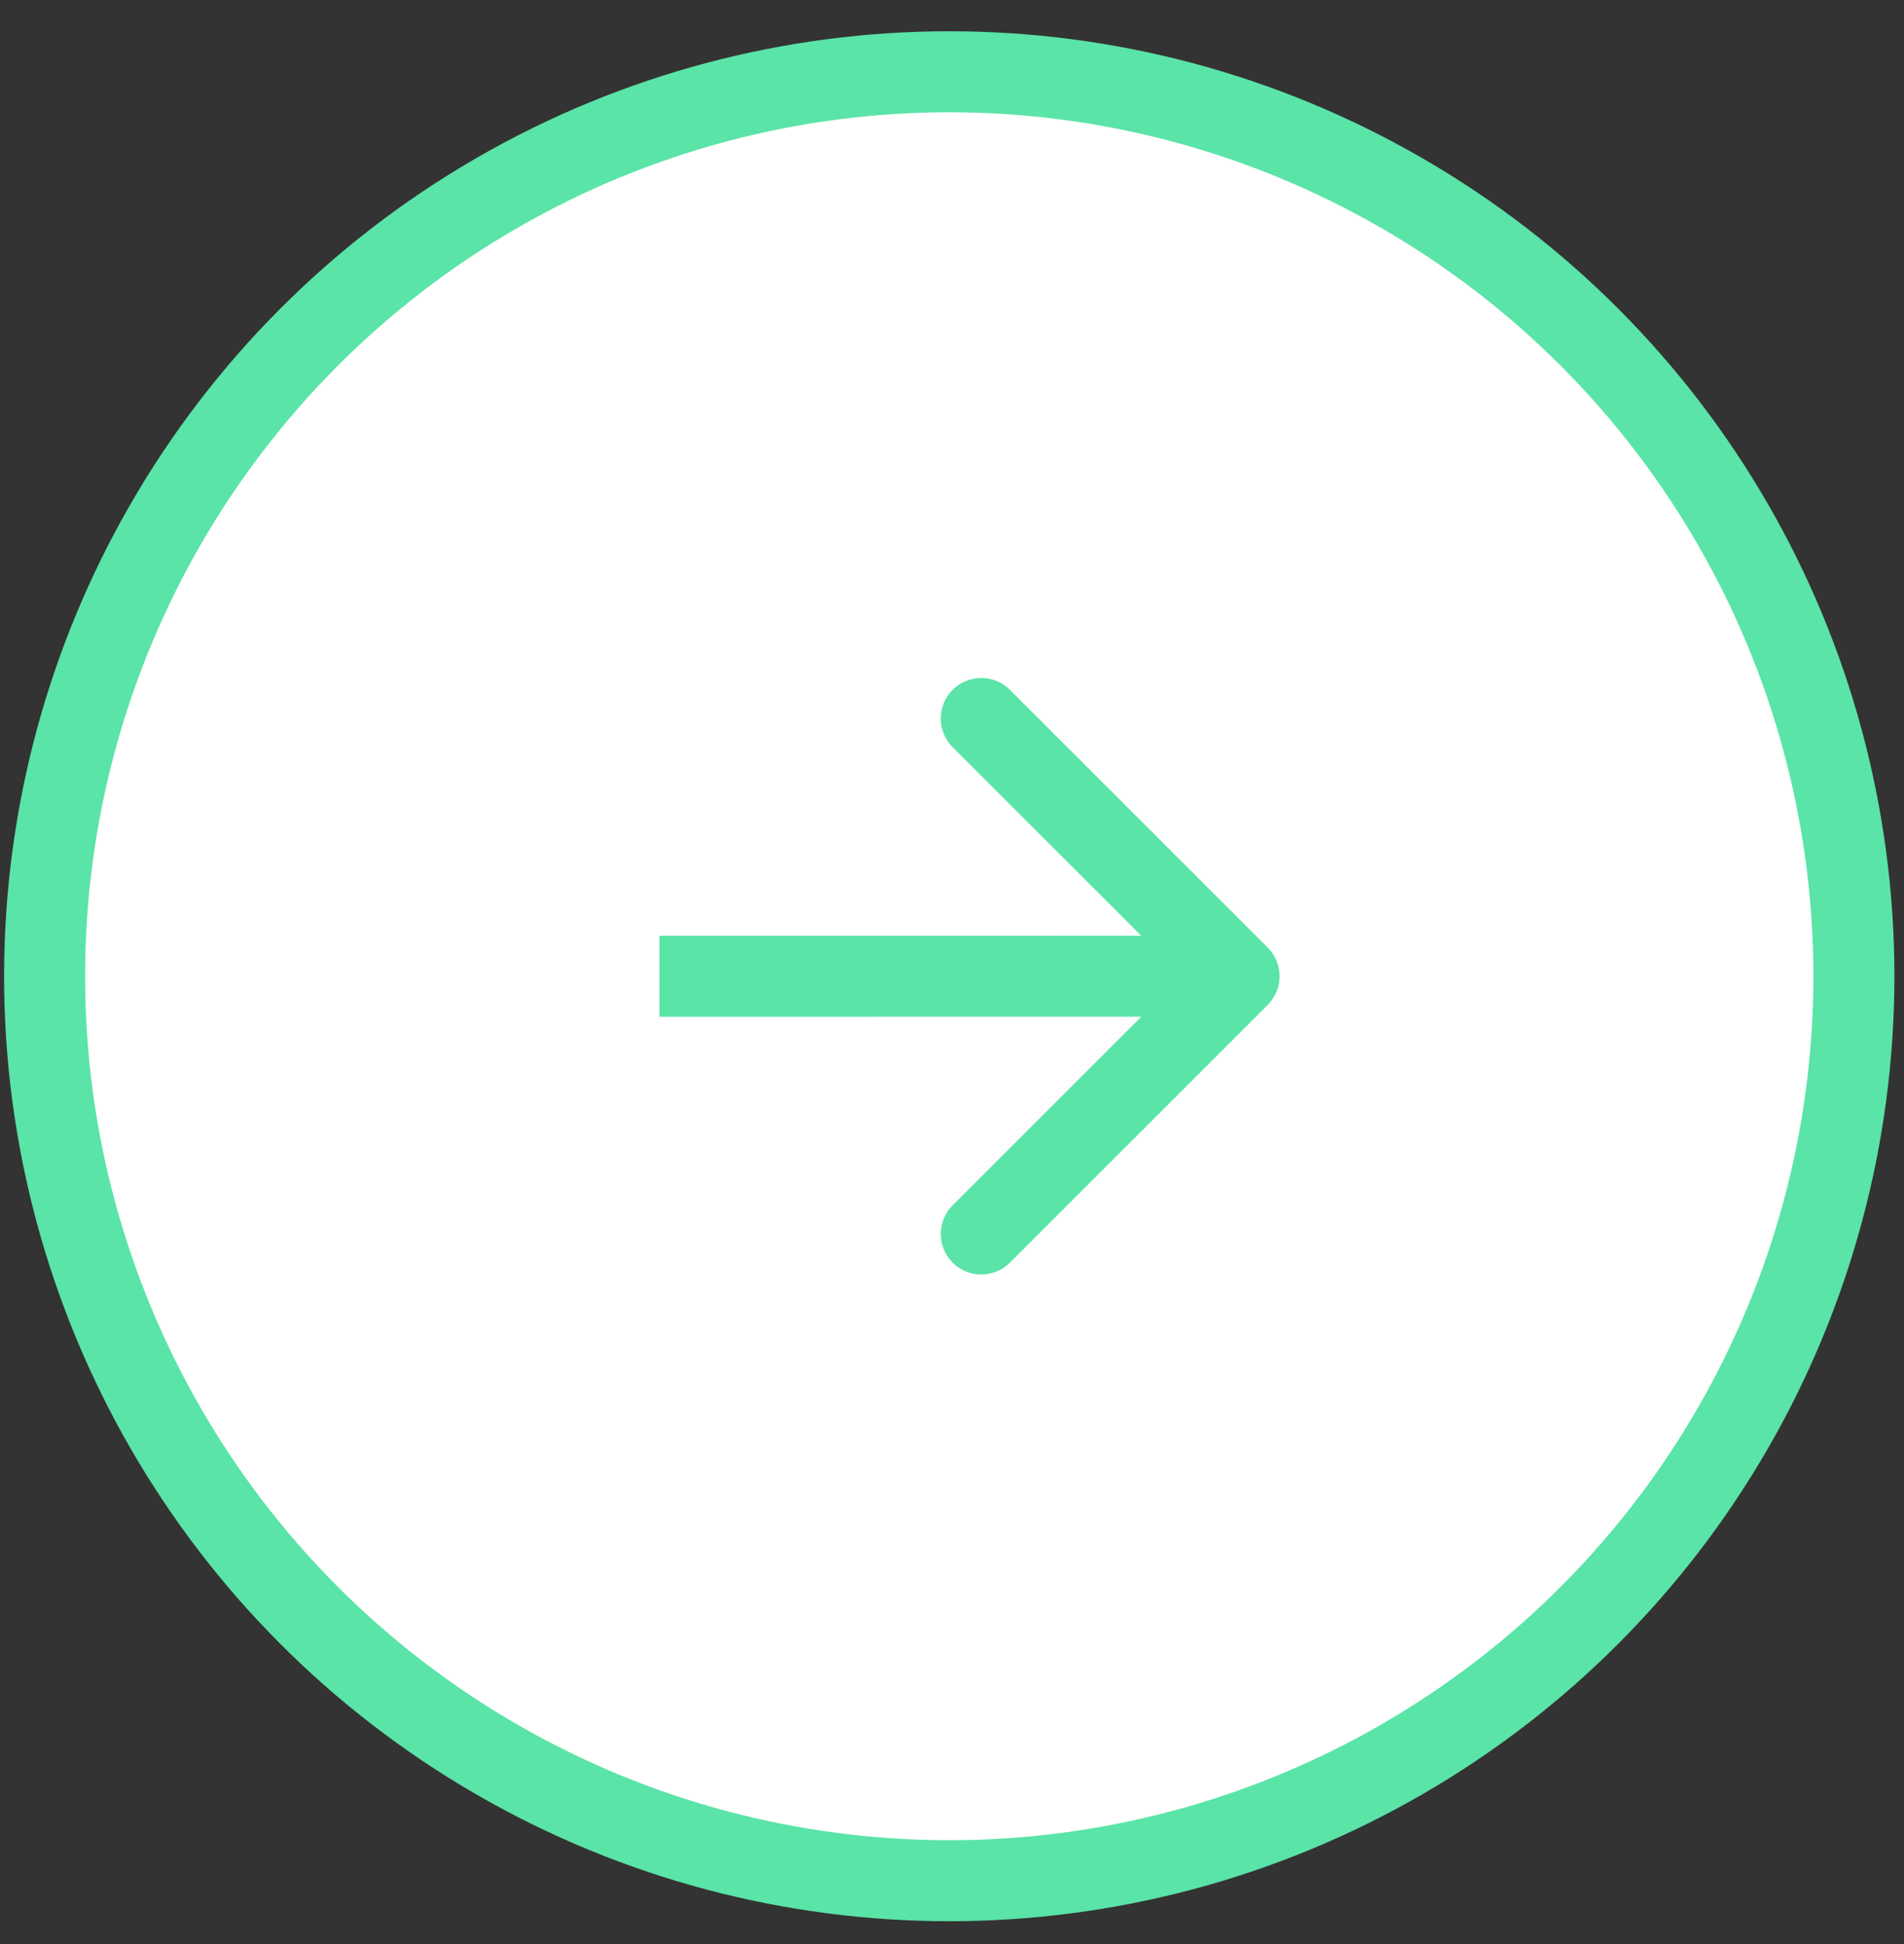 <?xml version="1.0" encoding="UTF-8"?> <svg xmlns="http://www.w3.org/2000/svg" width="47" height="48" viewBox="0 0 47 48" fill="none"><rect x="0" y="0" width="47" height="48" fill="#333333" stroke="none"/> <circle cx="23.432" cy="24.103" r="22.331" fill="white" stroke="#5AE4A7" stroke-width="2"></circle> <path d="M31.294 24.81C31.684 24.42 31.684 23.787 31.294 23.396L24.929 17.032C24.539 16.642 23.906 16.642 23.515 17.032C23.125 17.423 23.125 18.056 23.515 18.447L29.172 24.103L23.515 29.76C23.125 30.151 23.125 30.784 23.516 31.174C23.906 31.565 24.539 31.565 24.93 31.174L31.294 24.81ZM16.278 25.104L30.587 25.103L30.586 23.103L16.278 23.104L16.278 25.104Z" fill="#5AE4A7"></path> </svg> 